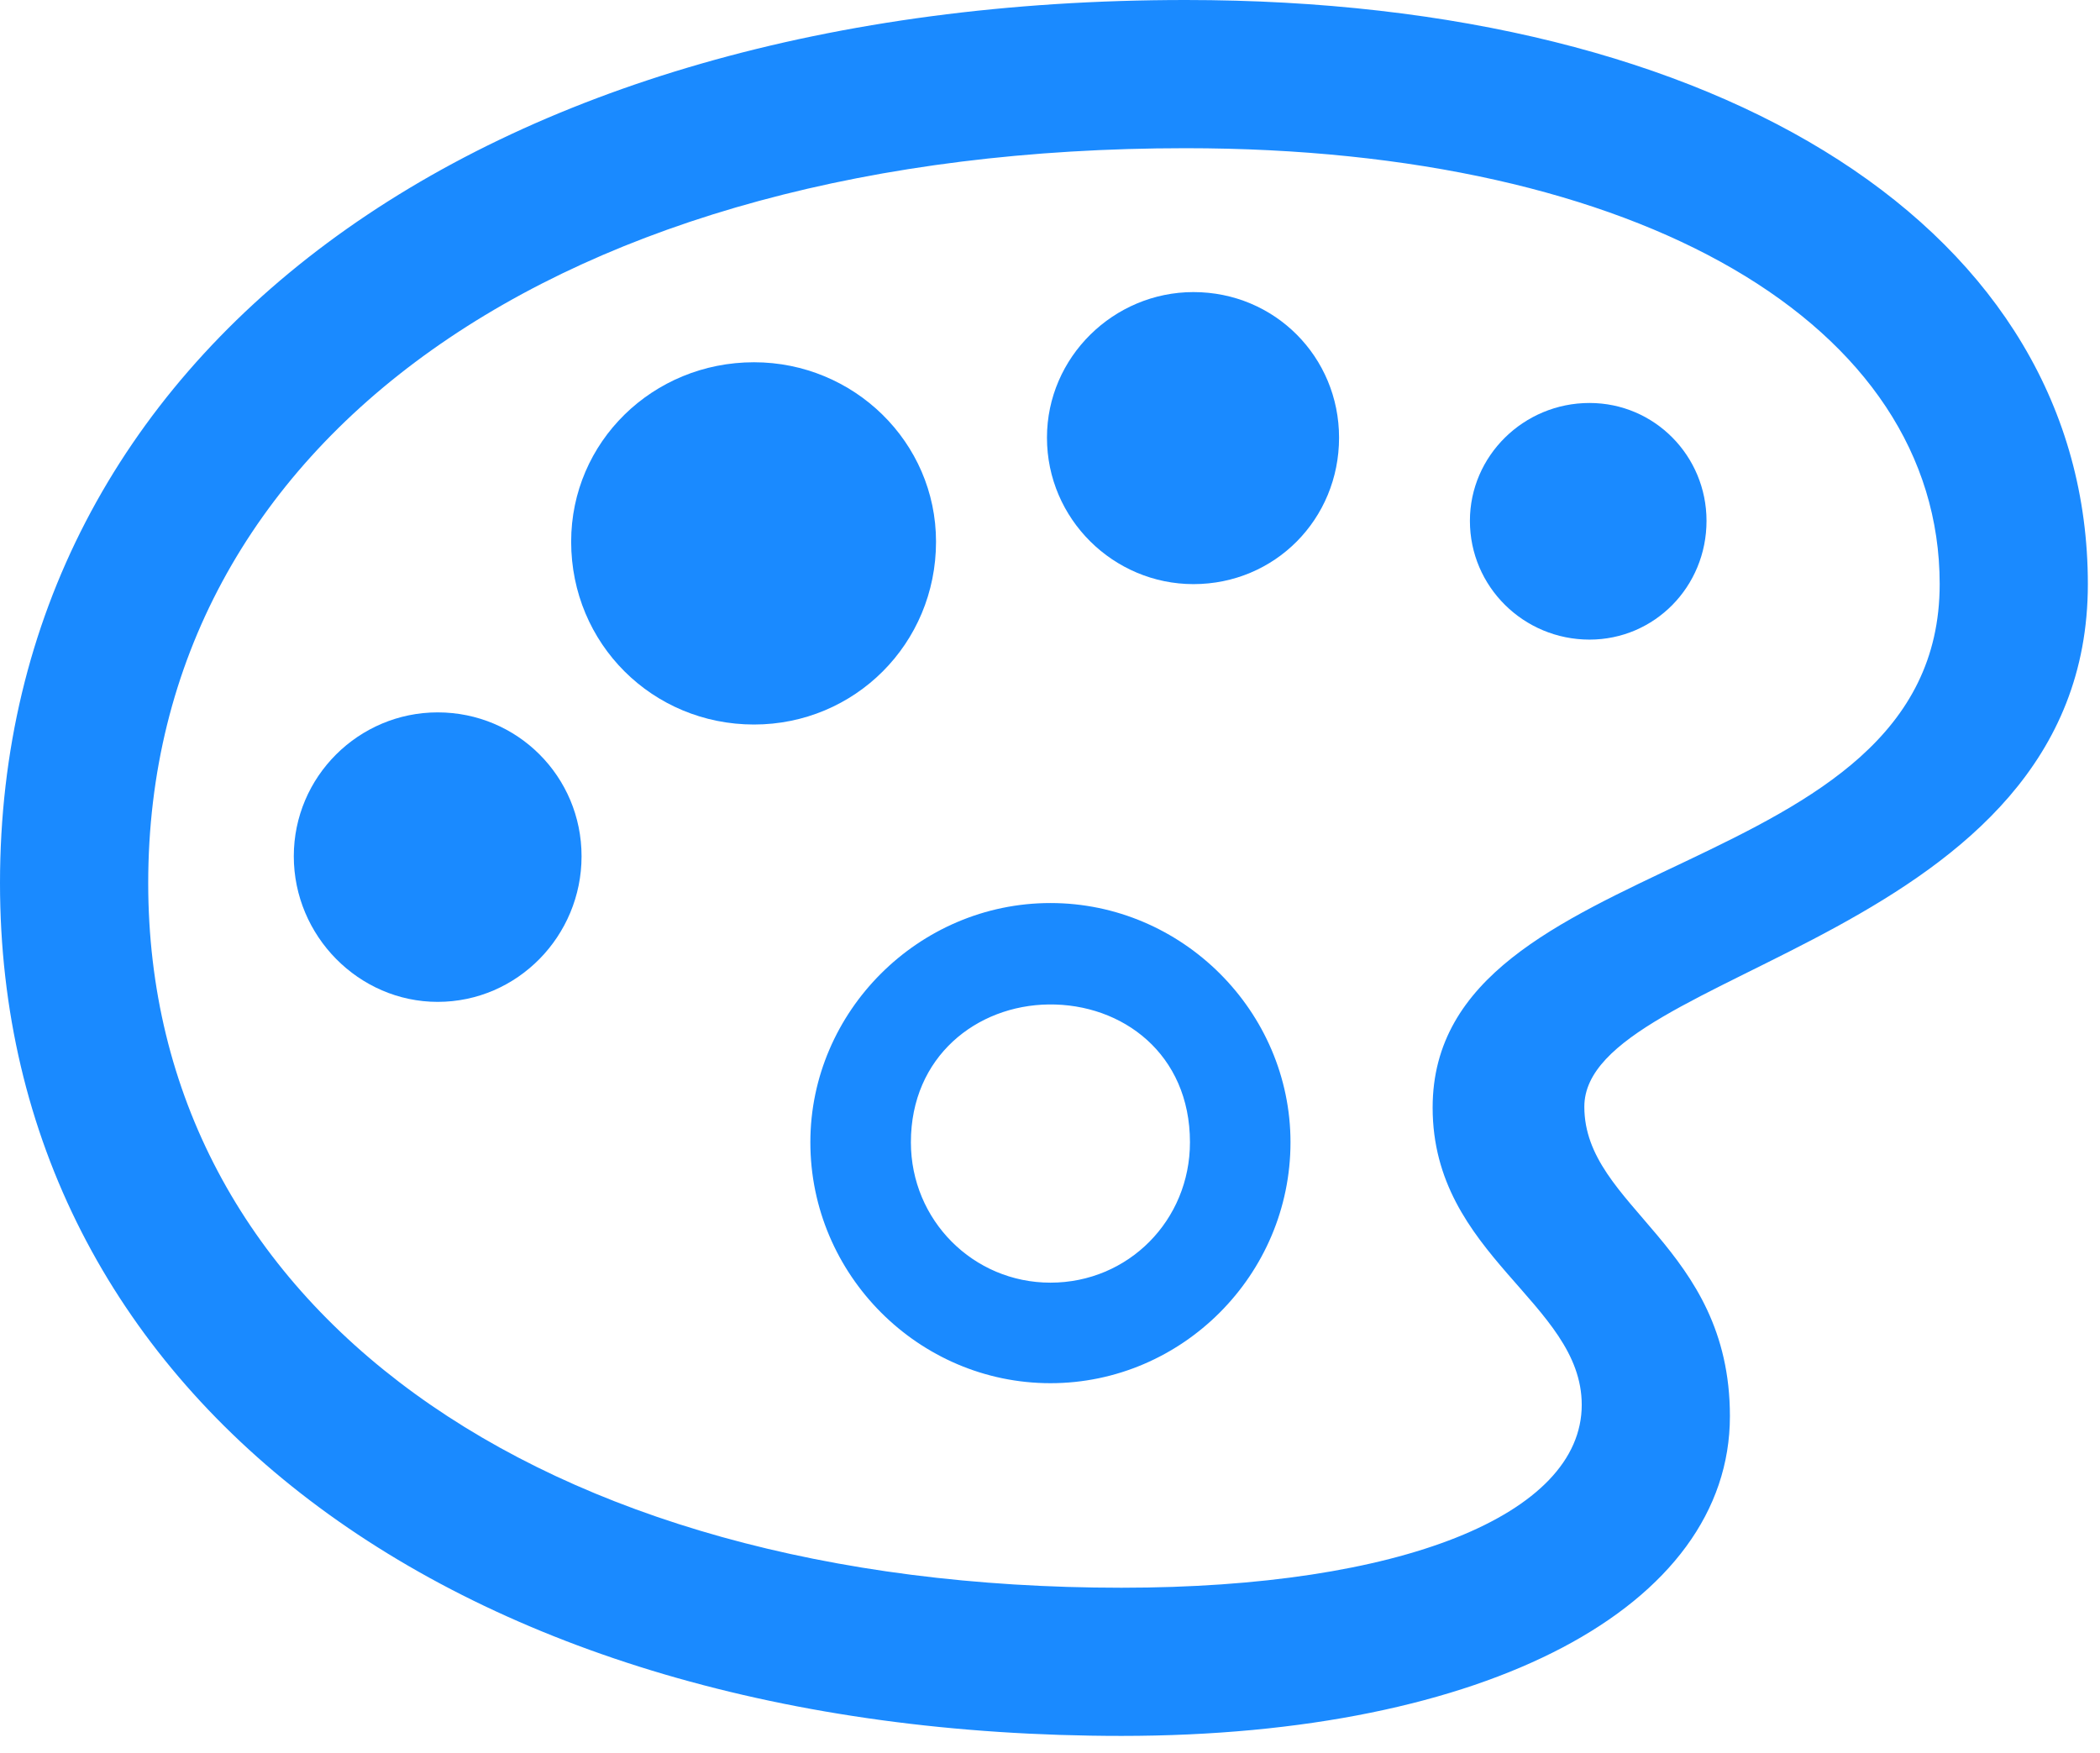 <?xml version="1.0" encoding="UTF-8"?>
<svg width="59.155px" height="49.39px" viewBox="0 0 59.155 49.39" version="1.1" xmlns="http://www.w3.org/2000/svg" xmlns:xlink="http://www.w3.org/1999/xlink">
    <title>paintpalette</title>
    <g id="forward-en" stroke="none" stroke-width="1" fill="none" fill-rule="evenodd">
        <g id="paintpalette" fill-rule="nonzero">
            <rect id="矩形" fill="#000000" opacity="0" x="0" y="0" width="59.155" height="49.39"></rect>
            <path d="M31.592,48.901 C41.87,48.901 48.73,45.264 48.73,39.893 C48.73,35.083 44.629,34.009 44.629,31.177 C44.629,27.27 58.813,26.489 58.813,16.455 C58.813,6.543 48.584,0 33.398,0 C13.452,0 0,9.961 0,24.878 C0,39.233 12.769,48.901 31.592,48.901 Z M31.592,44.727 C15.063,44.727 4.175,36.768 4.175,24.878 C4.175,12.427 15.747,4.175 33.398,4.175 C46.216,4.175 54.639,9.155 54.639,16.455 C54.639,24.976 40.356,23.828 40.356,31.201 C40.356,35.376 44.556,36.694 44.556,39.575 C44.556,42.676 39.453,44.727 31.592,44.727 Z M29.59,38.965 C33.301,38.965 36.352,35.913 36.352,32.178 C36.352,28.491 33.301,25.439 29.59,25.439 C25.879,25.439 22.827,28.491 22.827,32.178 C22.827,35.913 25.879,38.965 29.59,38.965 Z M29.59,36.133 C27.417,36.133 25.659,34.375 25.659,32.178 C25.659,29.761 27.515,28.32 29.541,28.296 C31.616,28.271 33.52,29.688 33.52,32.178 C33.52,34.375 31.787,36.133 29.59,36.133 Z" id="形状" fill="#1A8AFF"></path>
            <path d="M12.329,28.223 C14.575,28.223 16.382,26.367 16.382,24.121 C16.382,21.875 14.575,20.068 12.329,20.068 C10.107,20.068 8.276,21.875 8.276,24.121 C8.276,26.367 10.107,28.223 12.329,28.223 Z" id="路径" fill="#1A8AFF"></path>
            <path d="M21.24,20.41 C24.072,20.41 26.367,18.14 26.367,15.259 C26.367,12.451 24.048,10.205 21.24,10.205 C18.384,10.205 16.089,12.451 16.089,15.259 C16.089,18.14 18.384,20.41 21.24,20.41 Z" id="路径" fill="#1A8AFF"></path>
            <path d="M33.618,16.455 C35.913,16.455 37.72,14.624 37.72,12.329 C37.72,10.059 35.913,8.228 33.618,8.228 C31.372,8.228 29.492,10.059 29.492,12.329 C29.492,14.624 31.372,16.455 33.618,16.455 Z" id="路径" fill="#1A8AFF"></path>
            <path d="M44.775,18.018 C46.606,18.018 48.071,16.528 48.071,14.673 C48.071,12.842 46.606,11.352 44.775,11.352 C42.92,11.352 41.406,12.842 41.406,14.673 C41.406,16.528 42.92,18.018 44.775,18.018 Z" id="路径" fill="#1A8AFF"></path>
        </g>
    </g>
</svg>